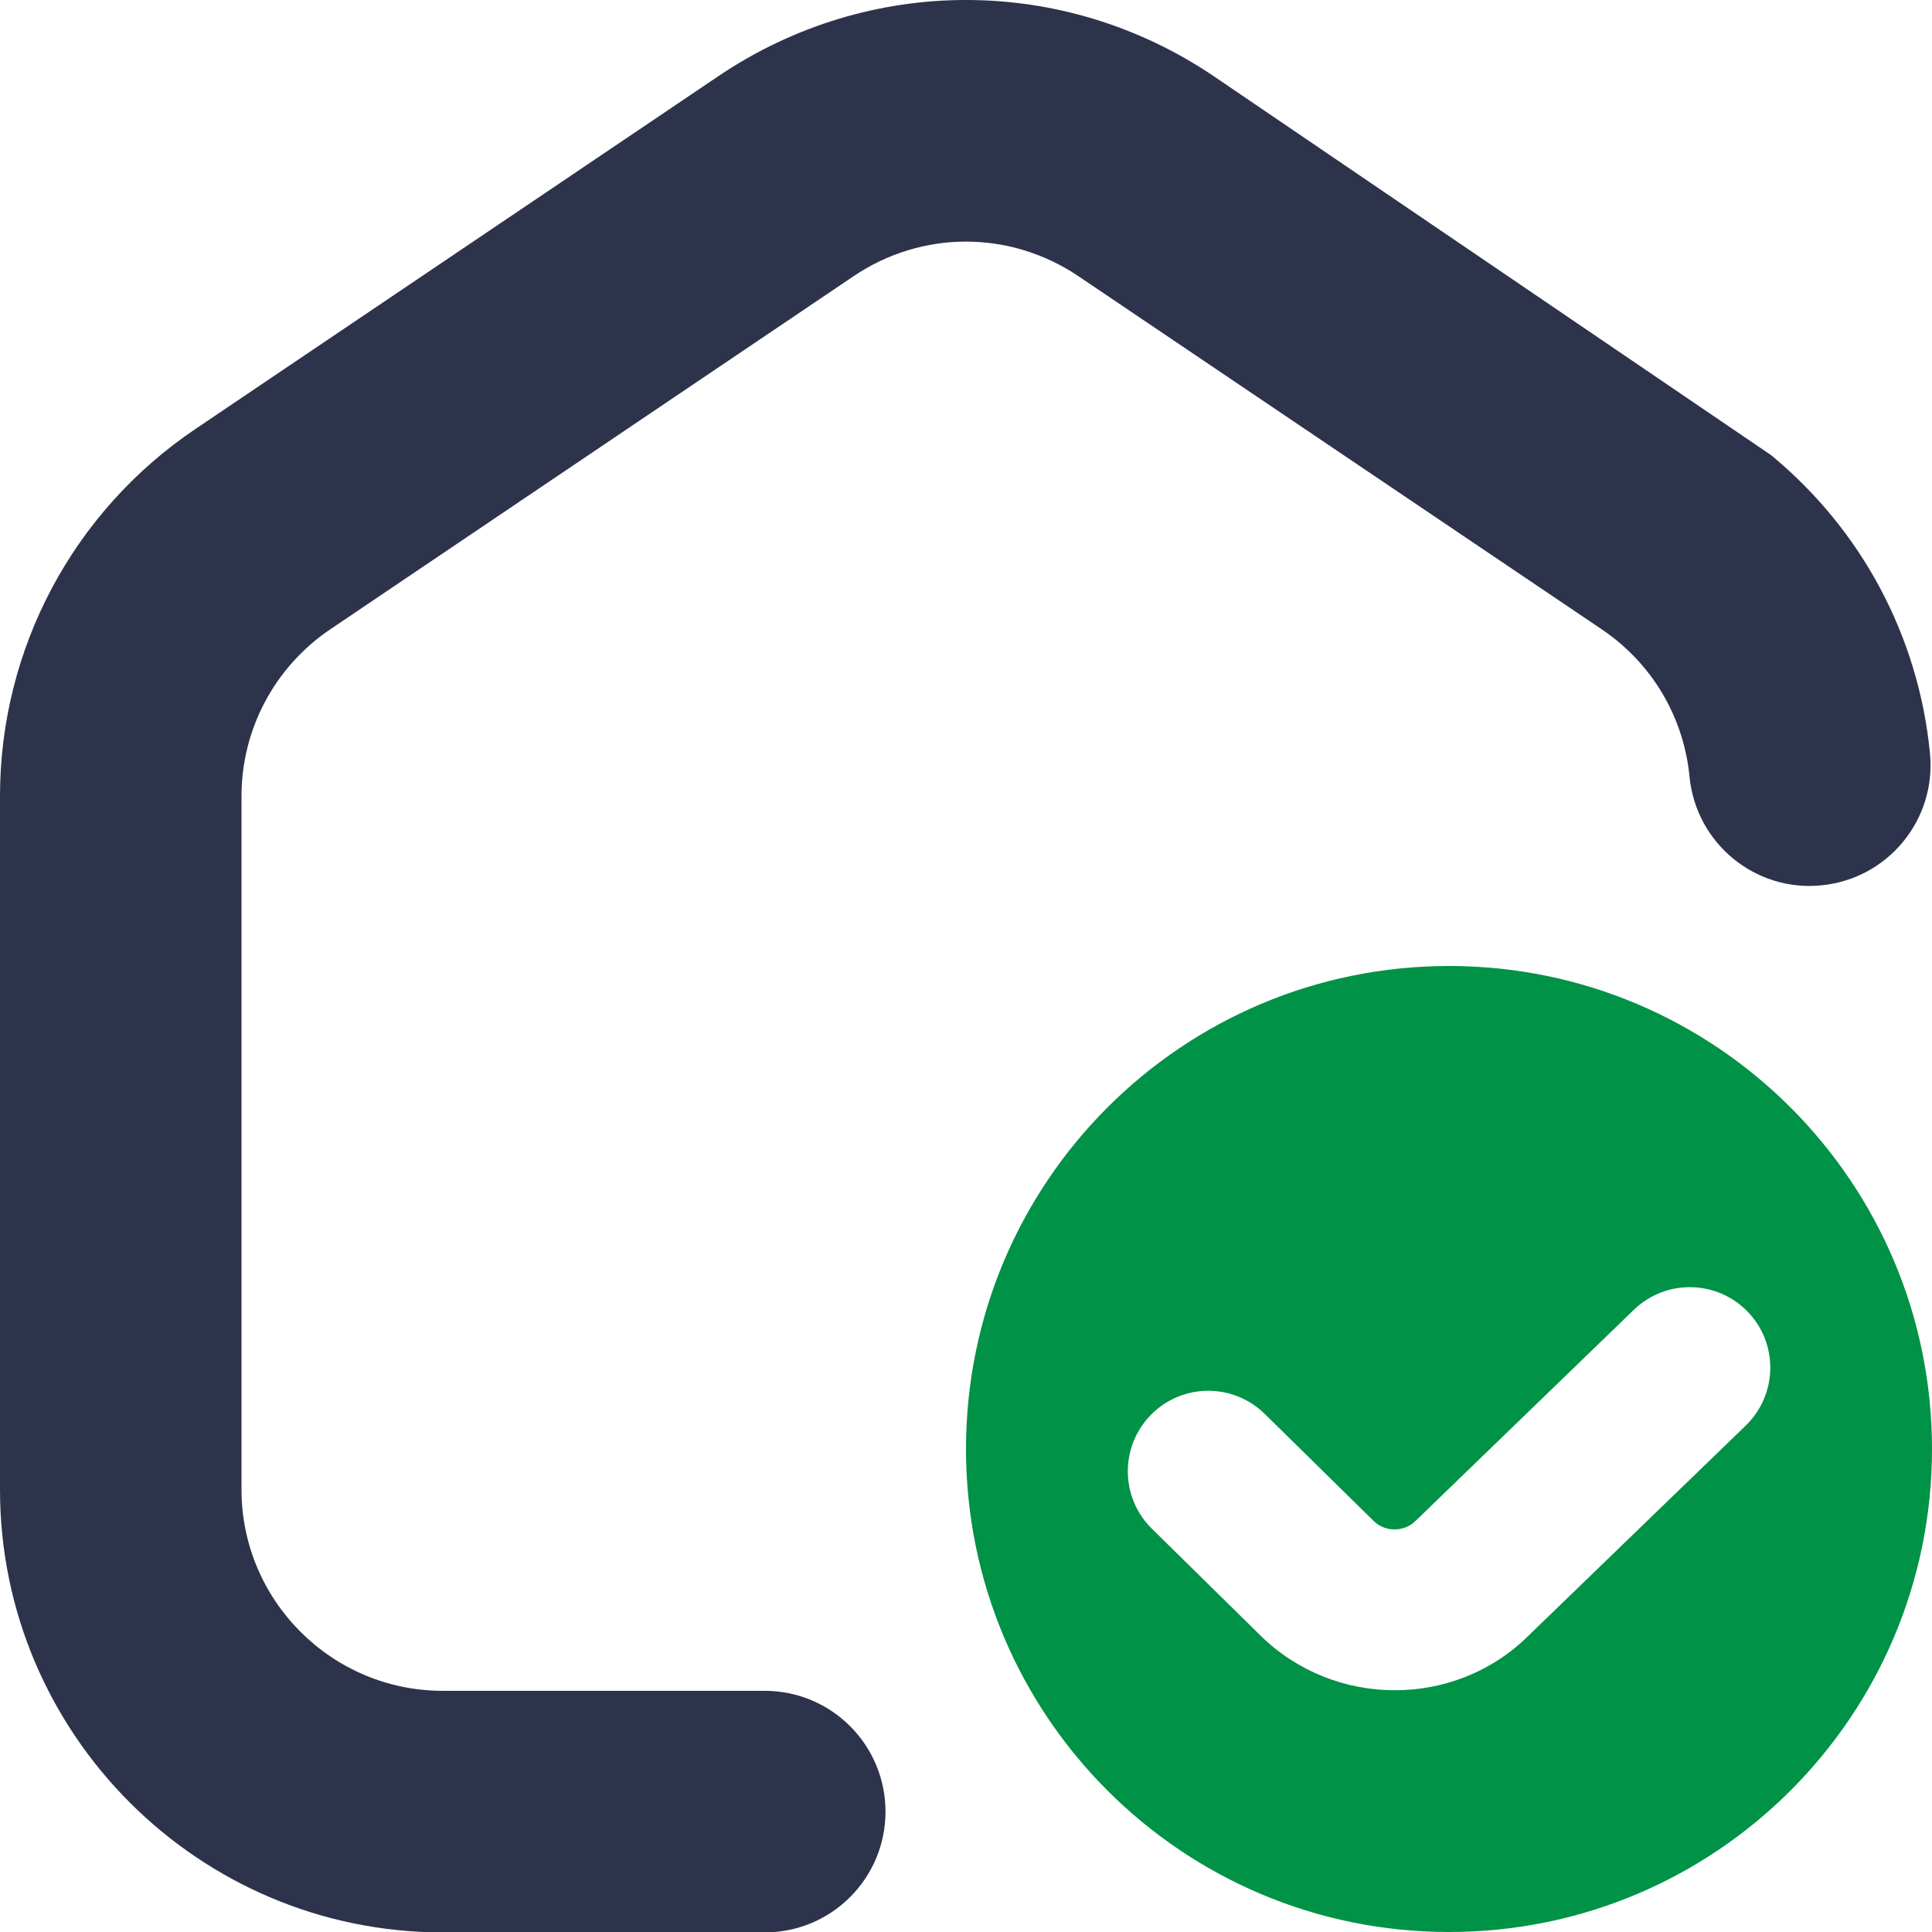 <svg xmlns="http://www.w3.org/2000/svg" width="24" height="24" viewBox="0 0 24 24" fill="none"><path d="M11 22.505C11 23.333 10.329 24.005 9.5 24.005H5.5C2.467 24.005 0 21.537 0 18.505V9.891C0 8.061 0.906 6.357 2.423 5.332L8.924 0.946C10.792 -0.315 13.208 -0.316 15.077 0.946L22 5.653C23.12 6.576 23.833 7.898 23.975 9.36C24.055 10.184 23.451 10.918 22.626 10.998C21.803 11.081 21.068 10.475 20.988 9.649C20.916 8.904 20.519 8.237 19.898 7.818L13.398 3.432C12.548 2.858 11.451 2.858 10.602 3.432L4.102 7.818C3.413 8.284 3 9.058 3 9.89V18.504C3 19.883 4.122 21.004 5.5 21.004H9.5C10.329 21.004 11 21.677 11 22.505Z" fill="#2E334C"></path><path d="M18 12C14.686 12 12 14.686 12 18C12 21.314 14.686 24 18 24C21.314 24 24 21.314 24 18C24 14.686 21.314 12 18 12ZM21.683 17.712L18.98 20.326C18.528 20.772 17.928 20.997 17.327 20.997C16.726 20.997 16.124 20.772 15.664 20.323L14.31 18.991C13.915 18.604 13.91 17.971 14.296 17.577C14.682 17.182 15.315 17.176 15.71 17.563L17.064 18.894C17.208 19.036 17.444 19.033 17.586 18.892L20.299 16.268C20.696 15.887 21.33 15.898 21.713 16.297C22.095 16.695 22.082 17.328 21.684 17.711L21.683 17.712Z" fill="#009246"></path></svg>